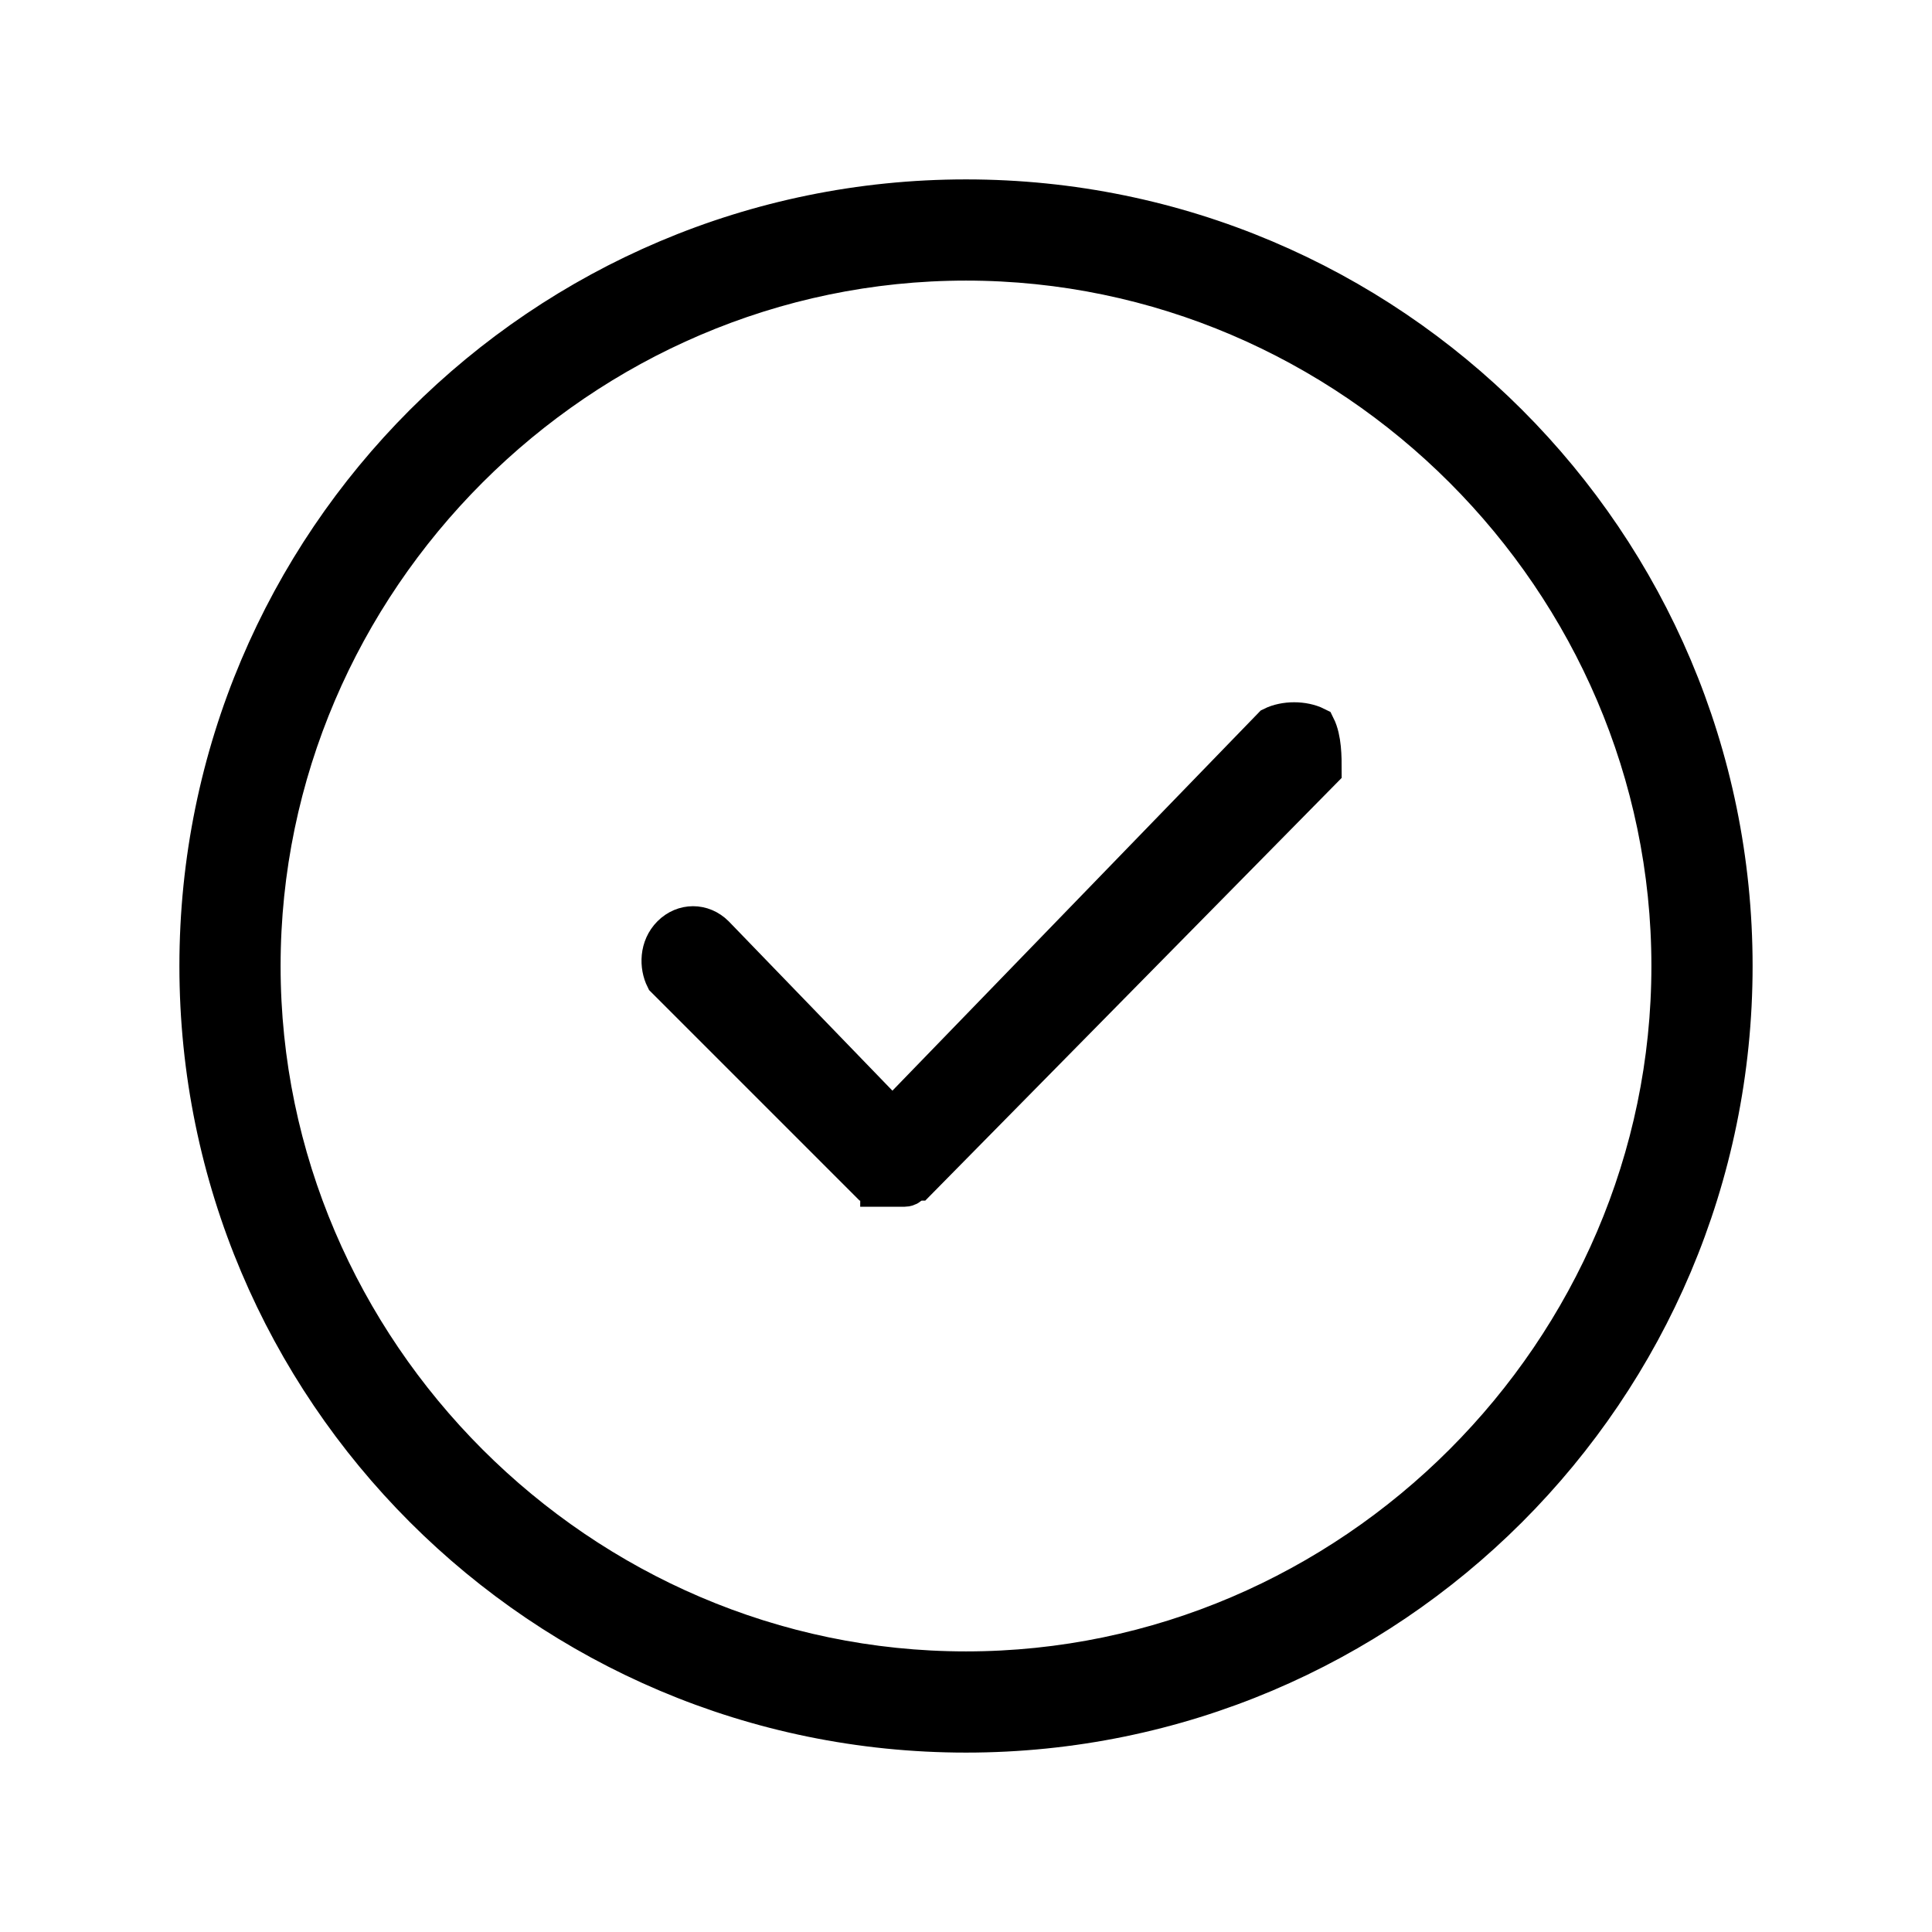 <svg xmlns="http://www.w3.org/2000/svg" width="245" height="245" stroke="#000" stroke-width="26.624" viewBox="-133.12 -133.12 1290.24 1290.24"><path d="M745.472 352.256c-8.192-4.096-20.48-4.096-28.672 0L462.848 614.4 344.064 491.52c-8.192-8.192-20.48-8.192-28.672 0s-8.192 20.48-4.096 28.672L446.464 655.36h4.096s4.096 0 4.096 4.096h16.384s4.096 0 4.096-4.096h4.096l270.335-274.432c0-8.192 0-20.48-4.096-28.672z"/><path d="M512 1024C229.376 1024 0 794.624 0 512S229.376 0 512 0s512 229.376 512 512-229.376 512-512 512zm0-983.04C253.952 40.96 40.96 253.952 40.96 512S253.952 983.04 512 983.04 983.04 770.048 983.04 512 770.048 40.96 512 40.96z"/></svg>